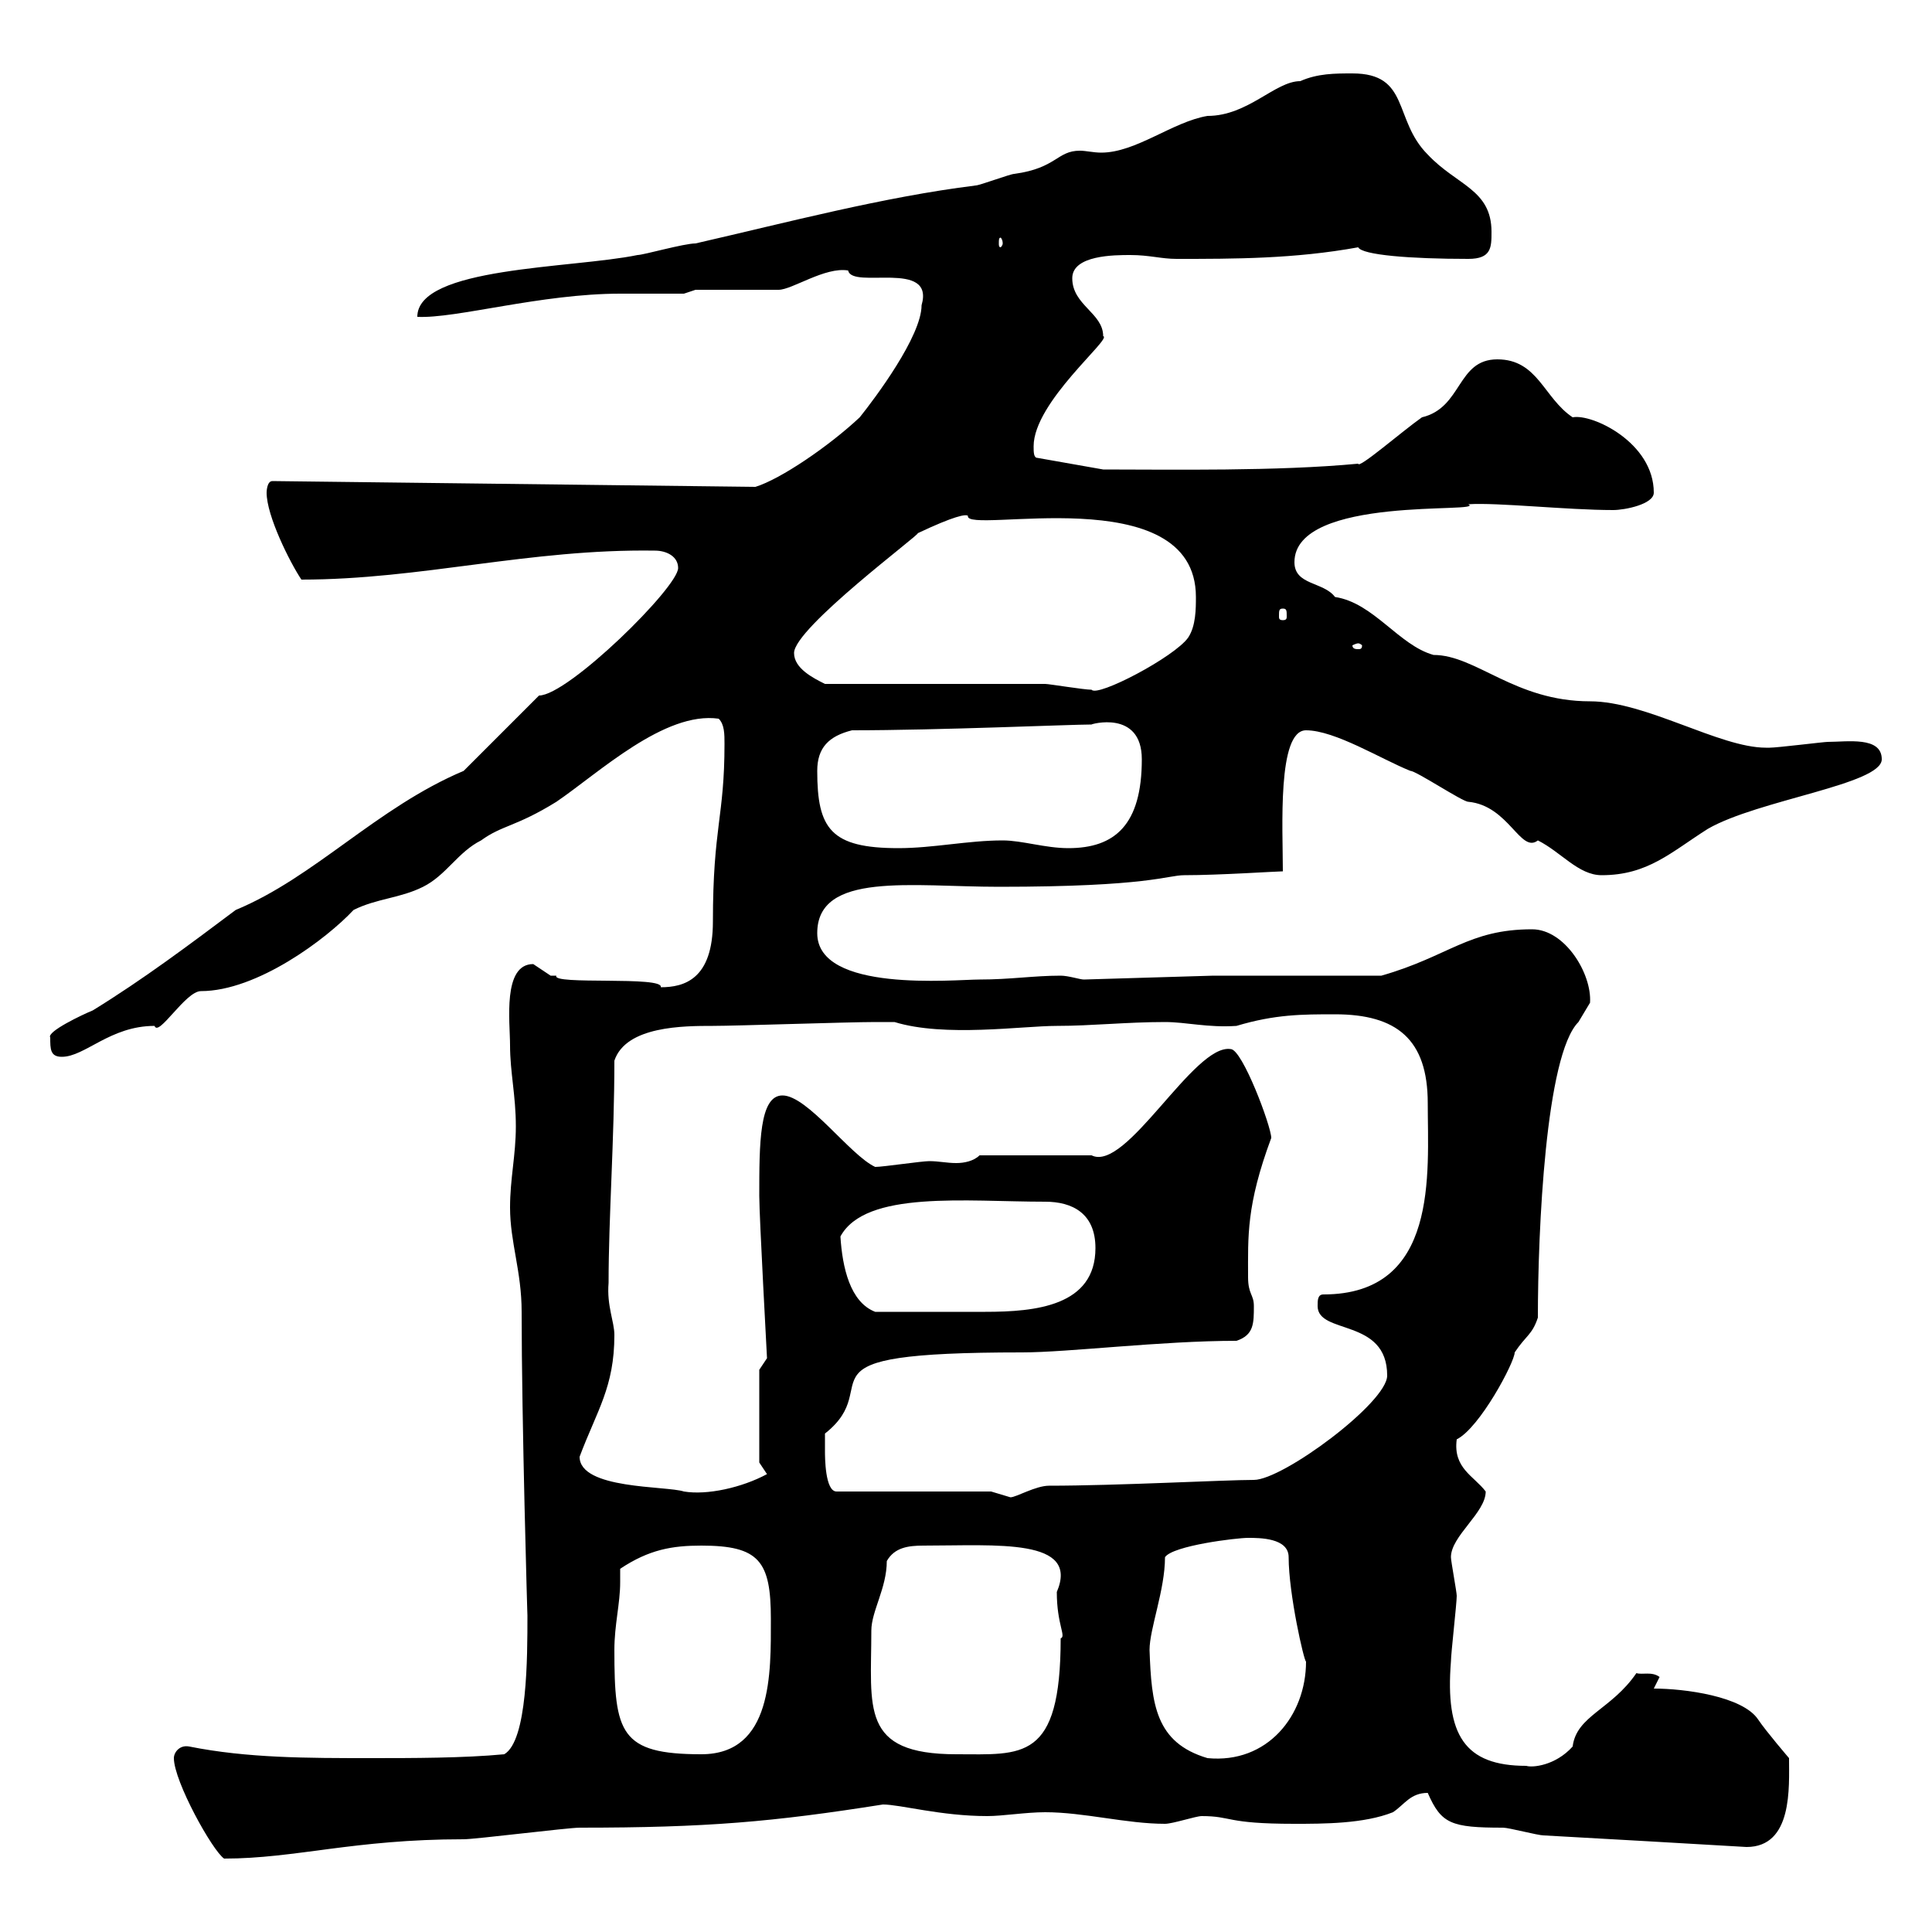 <svg xmlns="http://www.w3.org/2000/svg" xmlns:xlink="http://www.w3.org/1999/xlink" width="300" height="300"><path d="M27 273C27 276.60 33 287.40 34.80 288.60C45.90 288.60 54.90 285.60 72 285.60C73.80 285.60 88.20 283.80 90 283.80C109.80 283.80 120 282.90 137.10 280.20C139.80 280.20 146.10 282 153.30 282C155.70 282 159.30 281.40 162.30 281.40C168.30 281.40 174.90 283.20 180.90 283.20C182.10 283.20 185.70 282 186.60 282C191.40 282 190.20 283.20 201 283.20C205.50 283.20 211.80 283.20 216.30 281.40C218.10 280.20 219 278.40 221.70 278.40C223.80 283.20 225.30 283.80 233.40 283.80C234.30 283.80 238.80 285 239.70 285C250.50 285.60 261 286.20 271.20 286.80C278.40 286.80 277.80 277.50 277.80 273C277.80 273 274.20 268.80 273 267C270.60 263.40 261.60 262.20 256.80 262.20C256.80 262.20 257.70 260.40 257.70 260.40C256.50 259.50 255 260.10 254.10 259.80C250.20 265.50 244.80 266.40 244.20 271.20C241.50 274.20 237.90 274.50 237 274.20C227.40 274.20 224.40 269.40 225.30 258C225.30 256.80 226.20 249 226.20 247.80C226.20 247.20 225.30 242.40 225.30 241.80C225.30 238.50 230.70 234.90 230.70 231.60C228.90 229.20 225.60 228 226.20 223.50C229.80 221.70 235.20 211.50 235.20 210C237 207.30 237.90 207.30 238.80 204.60C238.80 191.10 240 163.80 245.10 158.70C245.10 158.70 246.90 155.70 246.90 155.70C247.20 151.20 243 144.30 237.90 144.30C228 144.30 225 148.50 214.50 151.50L188.40 151.50L168.30 152.10C167.70 152.10 165.90 151.50 164.70 151.50C160.50 151.50 156.90 152.10 152.10 152.10C148.20 152.10 126.90 154.20 126.90 144.90C126.90 135.30 141.60 137.70 155.10 137.70C178.50 137.70 181.20 135.90 183.90 135.90C189.30 135.90 198.30 135.30 199.20 135.30C199.20 128.70 198.30 113.40 202.80 113.40C207.30 113.40 214.50 117.90 219 119.70C219.90 119.70 227.10 124.50 228 124.50C234.30 125.10 236.10 132.60 238.80 130.50C242.40 132.30 245.10 135.90 248.70 135.90C255.90 135.90 259.50 132.30 265.20 128.70C273 124.20 292.20 121.80 292.20 117.90C292.20 114.30 286.80 115.20 283.80 115.20C283.20 115.20 276 116.10 274.80 116.10C274.80 116.10 274.80 116.10 274.20 116.10C267 116.10 255.60 108.90 246.90 108.90C235.20 108.90 229.20 101.70 222.60 101.70C217.20 100.20 213.30 93.60 207.30 92.70C205.50 90.30 201 90.90 201 87.30C201 76.80 231 79.80 228 78.30C232.50 78 243.30 79.20 250.50 79.20C252.30 79.20 256.80 78.30 256.80 76.50C256.80 68.70 247.20 64.20 244.20 64.80C239.70 61.80 238.80 55.80 232.50 55.80C226.20 55.80 227.10 63.30 220.80 64.80C217.80 66.90 210.90 72.90 210.90 72C198.30 73.20 181.80 72.90 171.30 72.90L161.10 71.10C160.50 71.10 160.50 70.20 160.50 69.30C160.50 62.40 172.80 52.50 171.30 52.20C171.30 48.60 166.50 47.40 166.50 43.20C166.50 39.60 173.10 39.60 175.50 39.60C178.50 39.60 180.30 40.20 182.70 40.20C191.70 40.20 201 40.20 210.90 38.40C211.50 39.60 219 40.20 228 40.20C231.60 40.20 231.60 38.40 231.60 36C231.60 29.40 226.20 28.80 221.70 24C216.30 18.60 219 11.40 210 11.40C207.30 11.40 204.60 11.40 201.90 12.60C198 12.60 193.80 18 187.50 18C182.10 18.90 176.40 23.70 171 23.70C169.80 23.70 168.60 23.40 167.70 23.40C164.10 23.40 164.10 26.10 157.50 27C156.90 27 152.10 28.80 151.50 28.80C137.10 30.60 122.40 34.50 108 37.80C106.20 37.80 99.90 39.60 99 39.60C88.80 41.70 64.80 41.40 64.80 49.20C70.80 49.50 84 45.60 96.30 45.60C98.10 45.60 104.40 45.60 106.20 45.60L108 45L120.90 45C123 45 128.10 41.40 131.70 42C132.30 45 145.20 40.20 143.10 47.40C143.10 52.20 135.90 61.80 133.50 64.80C128.70 69.30 121.20 74.40 117.30 75.60L42.30 74.70C41.40 74.70 41.40 76.50 41.40 76.50C41.40 80.10 45 87.30 46.80 90C65.40 90 82.20 85.20 101.70 85.50C103.50 85.50 105.30 86.40 105.30 88.20C105.30 91.20 88.20 108 83.70 108L72 119.70C58.50 125.40 48.90 136.20 36.60 141.30C29.40 146.70 22.20 152.10 14.40 156.90C12.90 157.50 7.20 160.20 7.80 161.10C7.80 162.90 7.80 164.10 9.60 164.10C13.20 164.10 17.10 159.30 24 159.30C24.60 161.10 28.80 153.90 31.20 153.90C39.90 153.90 50.70 145.80 54.90 141.30C58.50 139.50 62.10 139.50 65.70 137.70C69.30 135.90 71.10 132.30 74.70 130.50C78 128.10 80.10 128.40 86.40 124.50C93 120 103.20 110.40 111.60 111.60C112.50 112.50 112.50 114 112.50 115.50C112.50 126.90 110.70 128.40 110.70 143.10C110.70 152.10 106.20 153.30 102.60 153.30C103.20 151.50 85.50 153 86.40 151.50C86.40 151.50 85.50 151.50 85.50 151.50C85.50 151.50 82.80 149.70 82.80 149.70C78 149.70 79.20 158.70 79.20 162.30C79.20 166.50 80.10 170.10 80.10 174.90C80.10 179.40 79.20 183 79.20 187.50C79.20 192.90 81 197.40 81 203.70C81 220.50 81.90 251.40 81.90 250.80C81.90 257.40 81.90 270.30 78.30 272.40C72 273 63.90 273 57.60 273C47.70 273 38.40 273 29.40 271.20C27.90 270.90 27 272.10 27 273ZM178.50 256.20C178.50 252.90 180.90 246.90 180.90 241.80C182.10 240 192 238.80 193.80 238.80C195.60 238.80 200.10 238.80 200.10 241.80C200.10 247.50 202.50 258 202.80 258C202.80 266.40 196.80 273.90 187.50 273C179.40 270.60 178.80 264.60 178.50 256.20ZM95.40 256.20C95.40 252.30 96.30 249 96.30 245.70C96.30 245.10 96.30 244.20 96.30 243.60C100.80 240.60 104.40 240 108.90 240C117.90 240 119.70 242.40 119.70 251.40C119.70 259.80 120 272.40 108.90 272.40C96.30 272.40 95.40 269.10 95.40 256.20ZM135.30 253.20C135.30 250.20 137.70 246.60 137.70 242.40C138.90 240.30 141 240 143.40 240C154.80 240 167.70 238.80 164.10 247.20C164.10 252.30 165.60 254.10 164.70 254.40C164.70 273.60 158.70 272.40 148.50 272.40C133.50 272.40 135.30 265.20 135.30 253.20ZM153.90 231.60L129.90 231.60C128.10 231.60 128.10 226.20 128.10 225.30C128.10 225.30 128.10 223.50 128.10 222.60C138 214.80 121.50 210 158.70 210C165.90 210 180.30 208.20 192 208.20C194.70 207.30 194.70 205.50 194.70 202.80C194.70 201 193.80 201 193.80 198.30C193.80 192 193.50 187.20 197.40 176.70C197.40 174.90 192.90 162.90 191.10 162.90C185.40 162 174.90 182.10 169.50 179.40L152.10 179.40C151.20 180.30 149.70 180.60 148.50 180.60C147 180.60 145.80 180.30 144.30 180.30C143.10 180.30 137.10 181.20 135.90 181.20C132 179.40 125.40 170.10 121.50 170.10C117.90 170.10 117.90 177.60 117.90 185.70C117.90 189 119.10 210.60 119.10 210.90C119.10 210.90 117.90 212.70 117.90 212.70L117.90 227.10L119.10 228.90C115.20 231 109.80 232.20 106.20 231.60C103.50 230.70 90 231.30 90 226.20C92.70 219 95.40 215.40 95.40 207.30C95.40 205.20 94.20 202.80 94.50 199.20C94.50 189 95.40 177 95.40 164.70C97.20 159.30 106.20 159.30 110.70 159.30C114.30 159.30 131.70 158.70 135.90 158.70L138.90 158.70C146.70 161.10 158.70 159.30 164.10 159.30C169.50 159.30 174.90 158.70 180.90 158.70C184.20 158.70 187.50 159.60 192 159.30C198 157.50 202.20 157.50 207.30 157.50C216.90 157.50 221.70 161.40 221.70 171.30C221.70 182.10 223.50 201 205.50 201C204.60 201 204.60 201.90 204.60 202.80C204.60 207.30 215.40 204.60 215.40 213.60C215.40 217.80 199.20 229.80 194.70 229.80C190.20 229.80 173.40 230.70 162.90 230.70C160.80 230.70 157.80 232.50 156.90 232.50C156.90 232.50 153.90 231.60 153.90 231.60ZM130.50 192C134.40 184.80 150 186.60 162.30 186.60C166.50 186.60 170.10 188.40 170.10 193.80C170.10 202.80 160.80 203.70 153 203.70C147.90 203.70 142.20 203.70 135.90 203.70C132 202.20 130.80 196.80 130.50 192ZM126.90 119.70C126.90 116.10 128.70 114.30 132.30 113.40C145.80 113.40 166.20 112.50 169.50 112.50C169.20 112.50 177.30 110.10 177.30 117.90C177.30 128.10 173.10 131.70 165.90 131.70C162.30 131.70 158.70 130.50 155.70 130.50C150.30 130.50 144.90 131.70 139.50 131.70C129 131.70 126.90 128.70 126.90 119.70ZM128.10 106.20C126.30 105.30 123.30 103.80 123.30 101.40C123.30 97.50 143.10 82.80 142.50 82.80C148.20 80.10 150 79.80 150.30 80.10C149.70 83.10 185.70 74.10 185.70 92.70C185.70 94.50 185.70 97.20 184.50 99C182.40 102 170.40 108.30 169.50 107.10C168.30 107.10 162.90 106.20 162.30 106.20C156.90 106.20 133.50 106.20 128.10 106.20ZM210.90 99.90C211.20 99.90 211.50 100.20 211.50 100.20C211.50 100.80 211.20 100.80 210.90 100.80C210.60 100.80 210 100.80 210 100.20C210 100.20 210.60 99.90 210.90 99.90ZM199.20 94.50C199.80 94.50 199.80 94.80 199.80 95.70C199.80 96 199.80 96.30 199.20 96.30C198.60 96.30 198.60 96 198.60 95.70C198.60 94.80 198.60 94.50 199.20 94.50ZM155.70 37.80C155.70 38.10 155.40 38.40 155.40 38.40C155.10 38.40 155.10 38.10 155.10 37.80C155.10 37.20 155.10 36.90 155.40 36.90C155.40 36.90 155.70 37.20 155.70 37.80Z"/></svg>